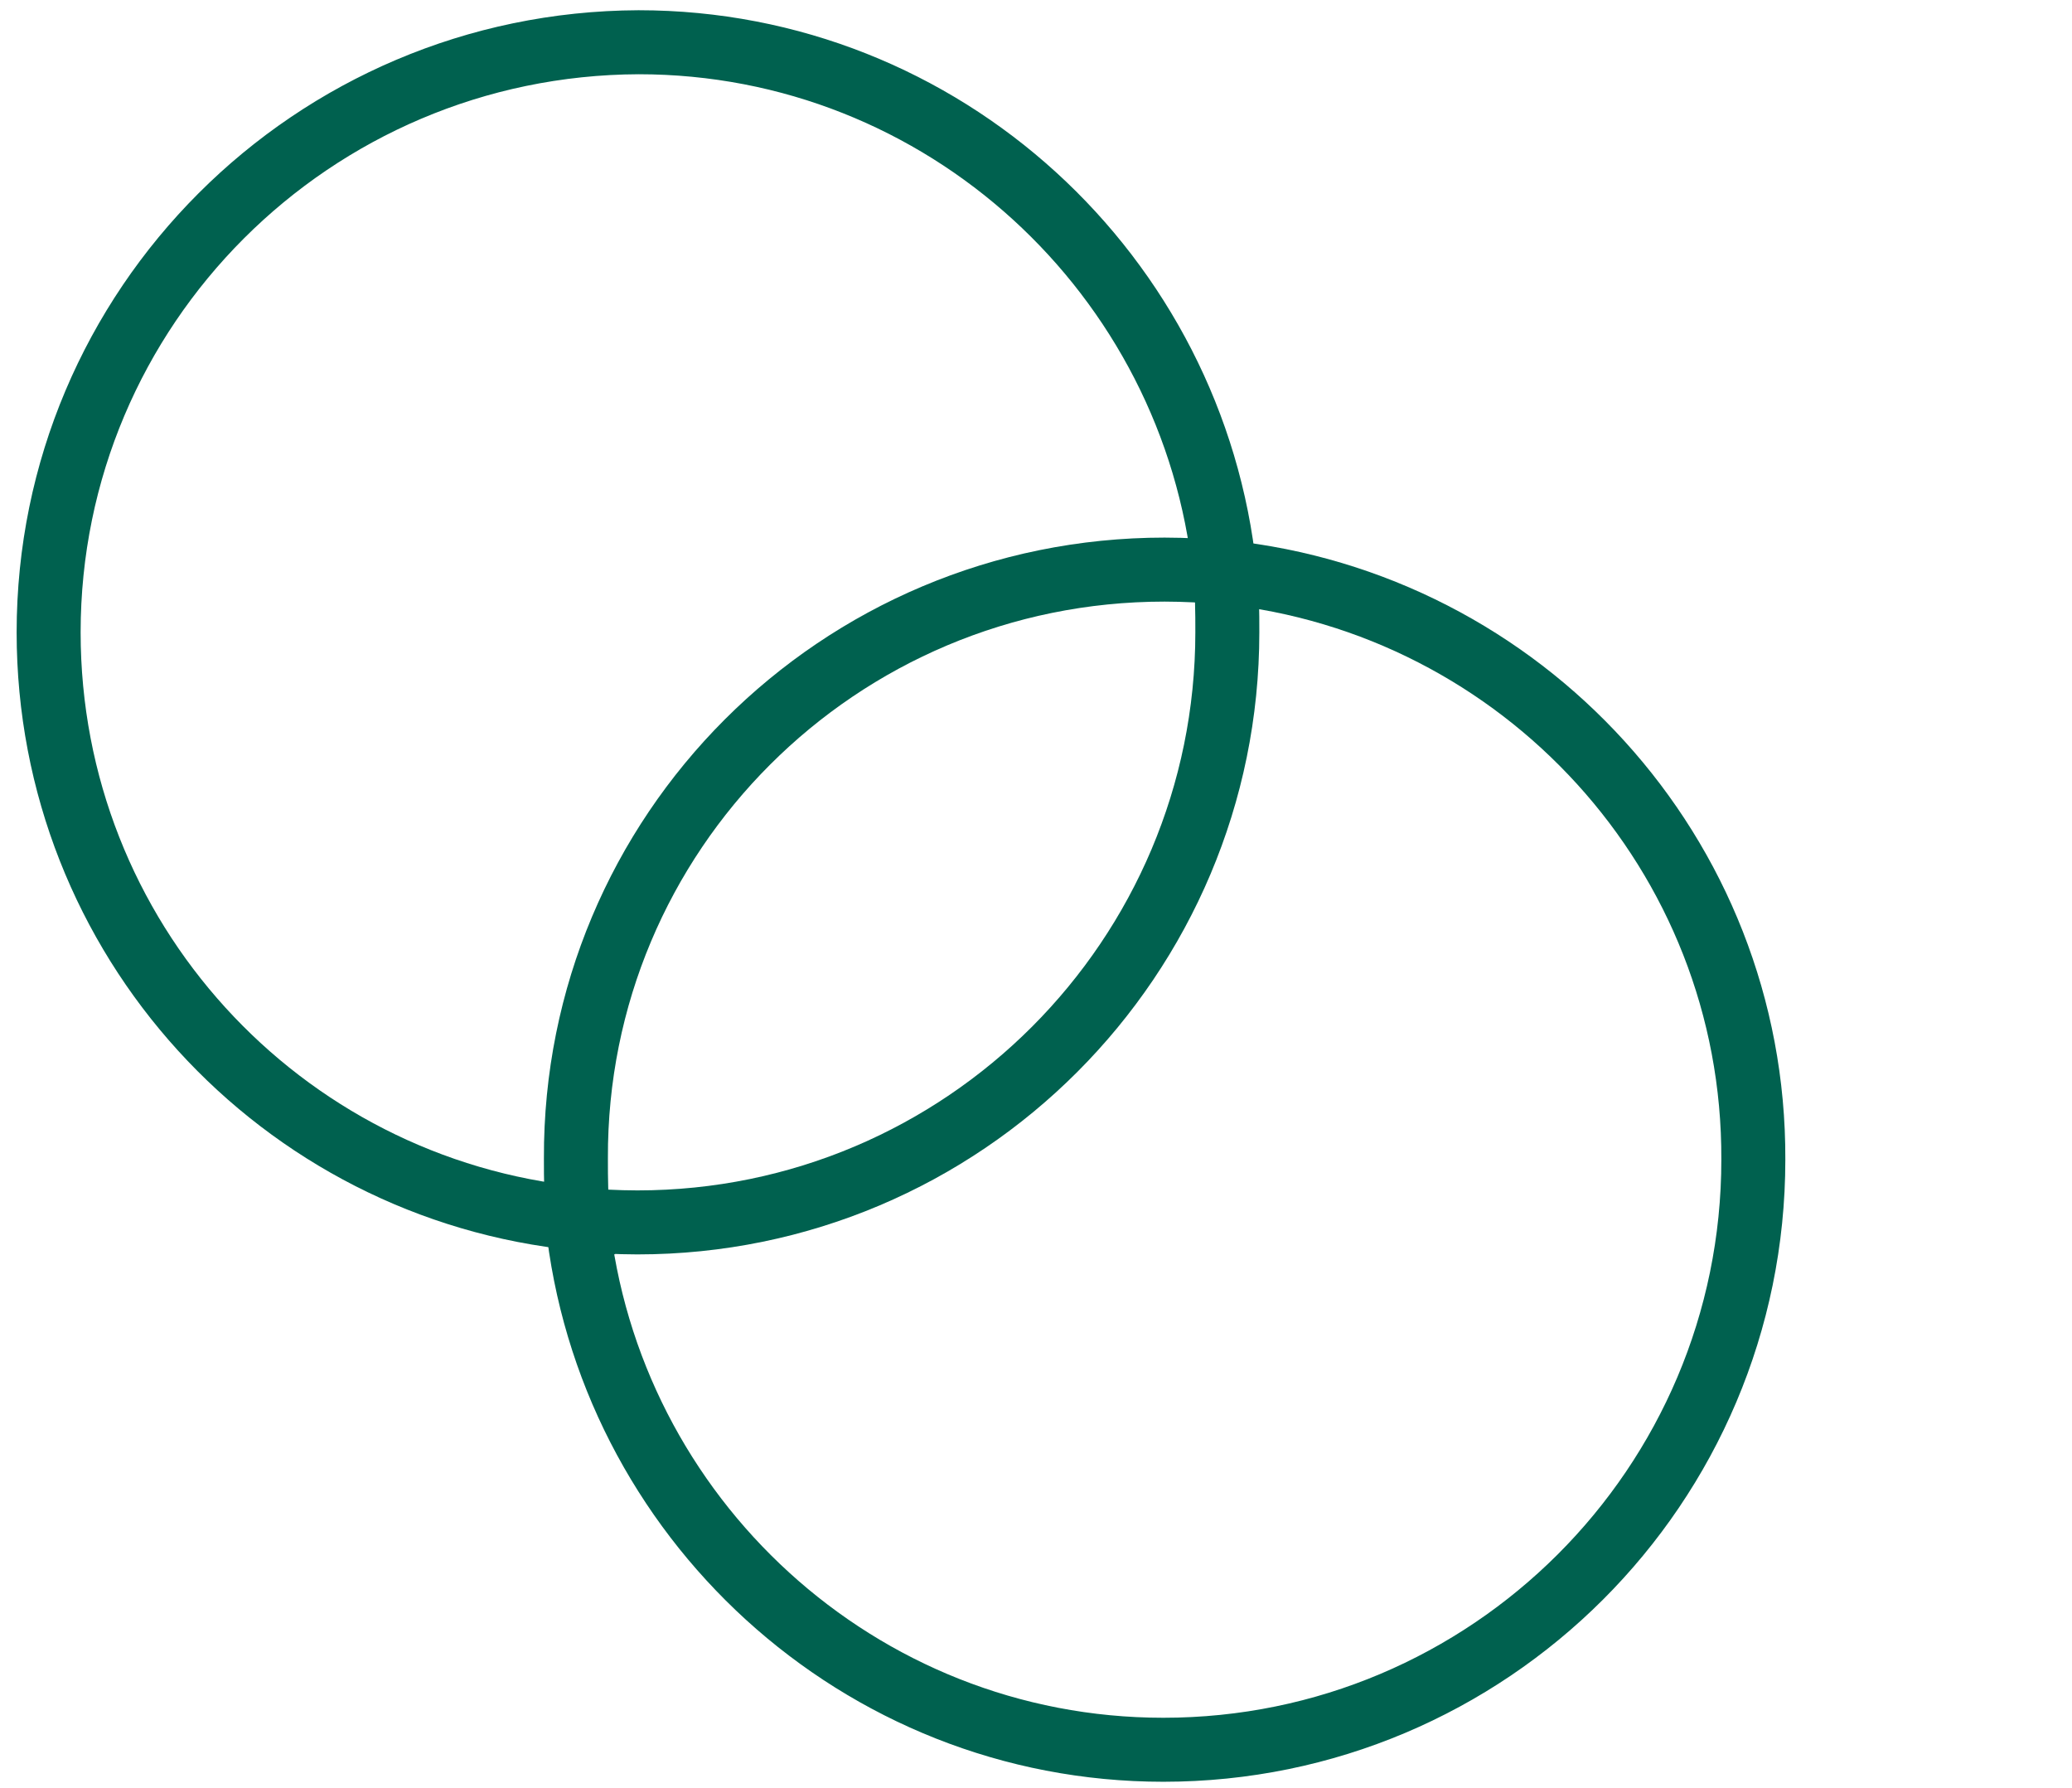 <?xml version="1.0" encoding="UTF-8"?>
<!-- Generator: Adobe Illustrator 25.4.1, SVG Export Plug-In . SVG Version: 6.00 Build 0)  -->
<svg xmlns="http://www.w3.org/2000/svg" xmlns:xlink="http://www.w3.org/1999/xlink" version="1.1" id="Capa_1" x="0px" y="0px" viewBox="0 0 161.9 139.7" style="enable-background:new 0 0 161.9 139.7;" xml:space="preserve">
<style type="text/css">
	.st0{fill:none;}
	.st1{fill:none;stroke:#00614F;stroke-width:5;stroke-miterlimit:10;}
</style>
<path class="st0" d="M95.9,49.4c0-1.6-0.1-3.2-0.2-4.7c-1.6-0.2-3.1-0.2-4.7-0.2c-25.4,0-46.1,20.6-46.1,46.1c0,1.6,0.1,3.2,0.2,4.7  c1.6,0.2,3.1,0.2,4.7,0.2C75.3,95.5,95.9,74.9,95.9,49.4z"></path>
<g>
	<path class="st0" d="M95.9,49.4c0-1.6-0.1-3.2-0.2-4.7c-1.6-0.2-3.1-0.2-4.7-0.2c-25.4,0-46.1,20.6-46.1,46.1   c0,1.6,0.1,3.2,0.2,4.7c1.6,0.2,3.1,0.2,4.7,0.2C75.3,95.5,95.9,74.9,95.9,49.4z"></path>
	<path class="st1" d="M91,44.5c1.6,0,3.2,0.1,4.7,0.2c-2.4-23.2-22-41.4-45.8-41.4C24.4,3.4,3.8,24,3.8,49.4   c0,23.9,18.1,43.5,41.4,45.8c-0.2-1.6-0.2-3.1-0.2-4.7C44.9,65.1,65.5,44.5,91,44.5z"></path>
	<path class="st1" d="M95.7,44.7c0.2,1.6,0.2,3.1,0.2,4.7c0,25.4-20.6,46.1-46.1,46.1c-1.6,0-3.2-0.1-4.7-0.2   c2.4,23.2,22,41.4,45.8,41.4c25.4,0,46.1-20.6,46.1-46.1C137.1,66.7,118.9,47.1,95.7,44.7L95.7,44.7z"></path>
</g>
</svg>
